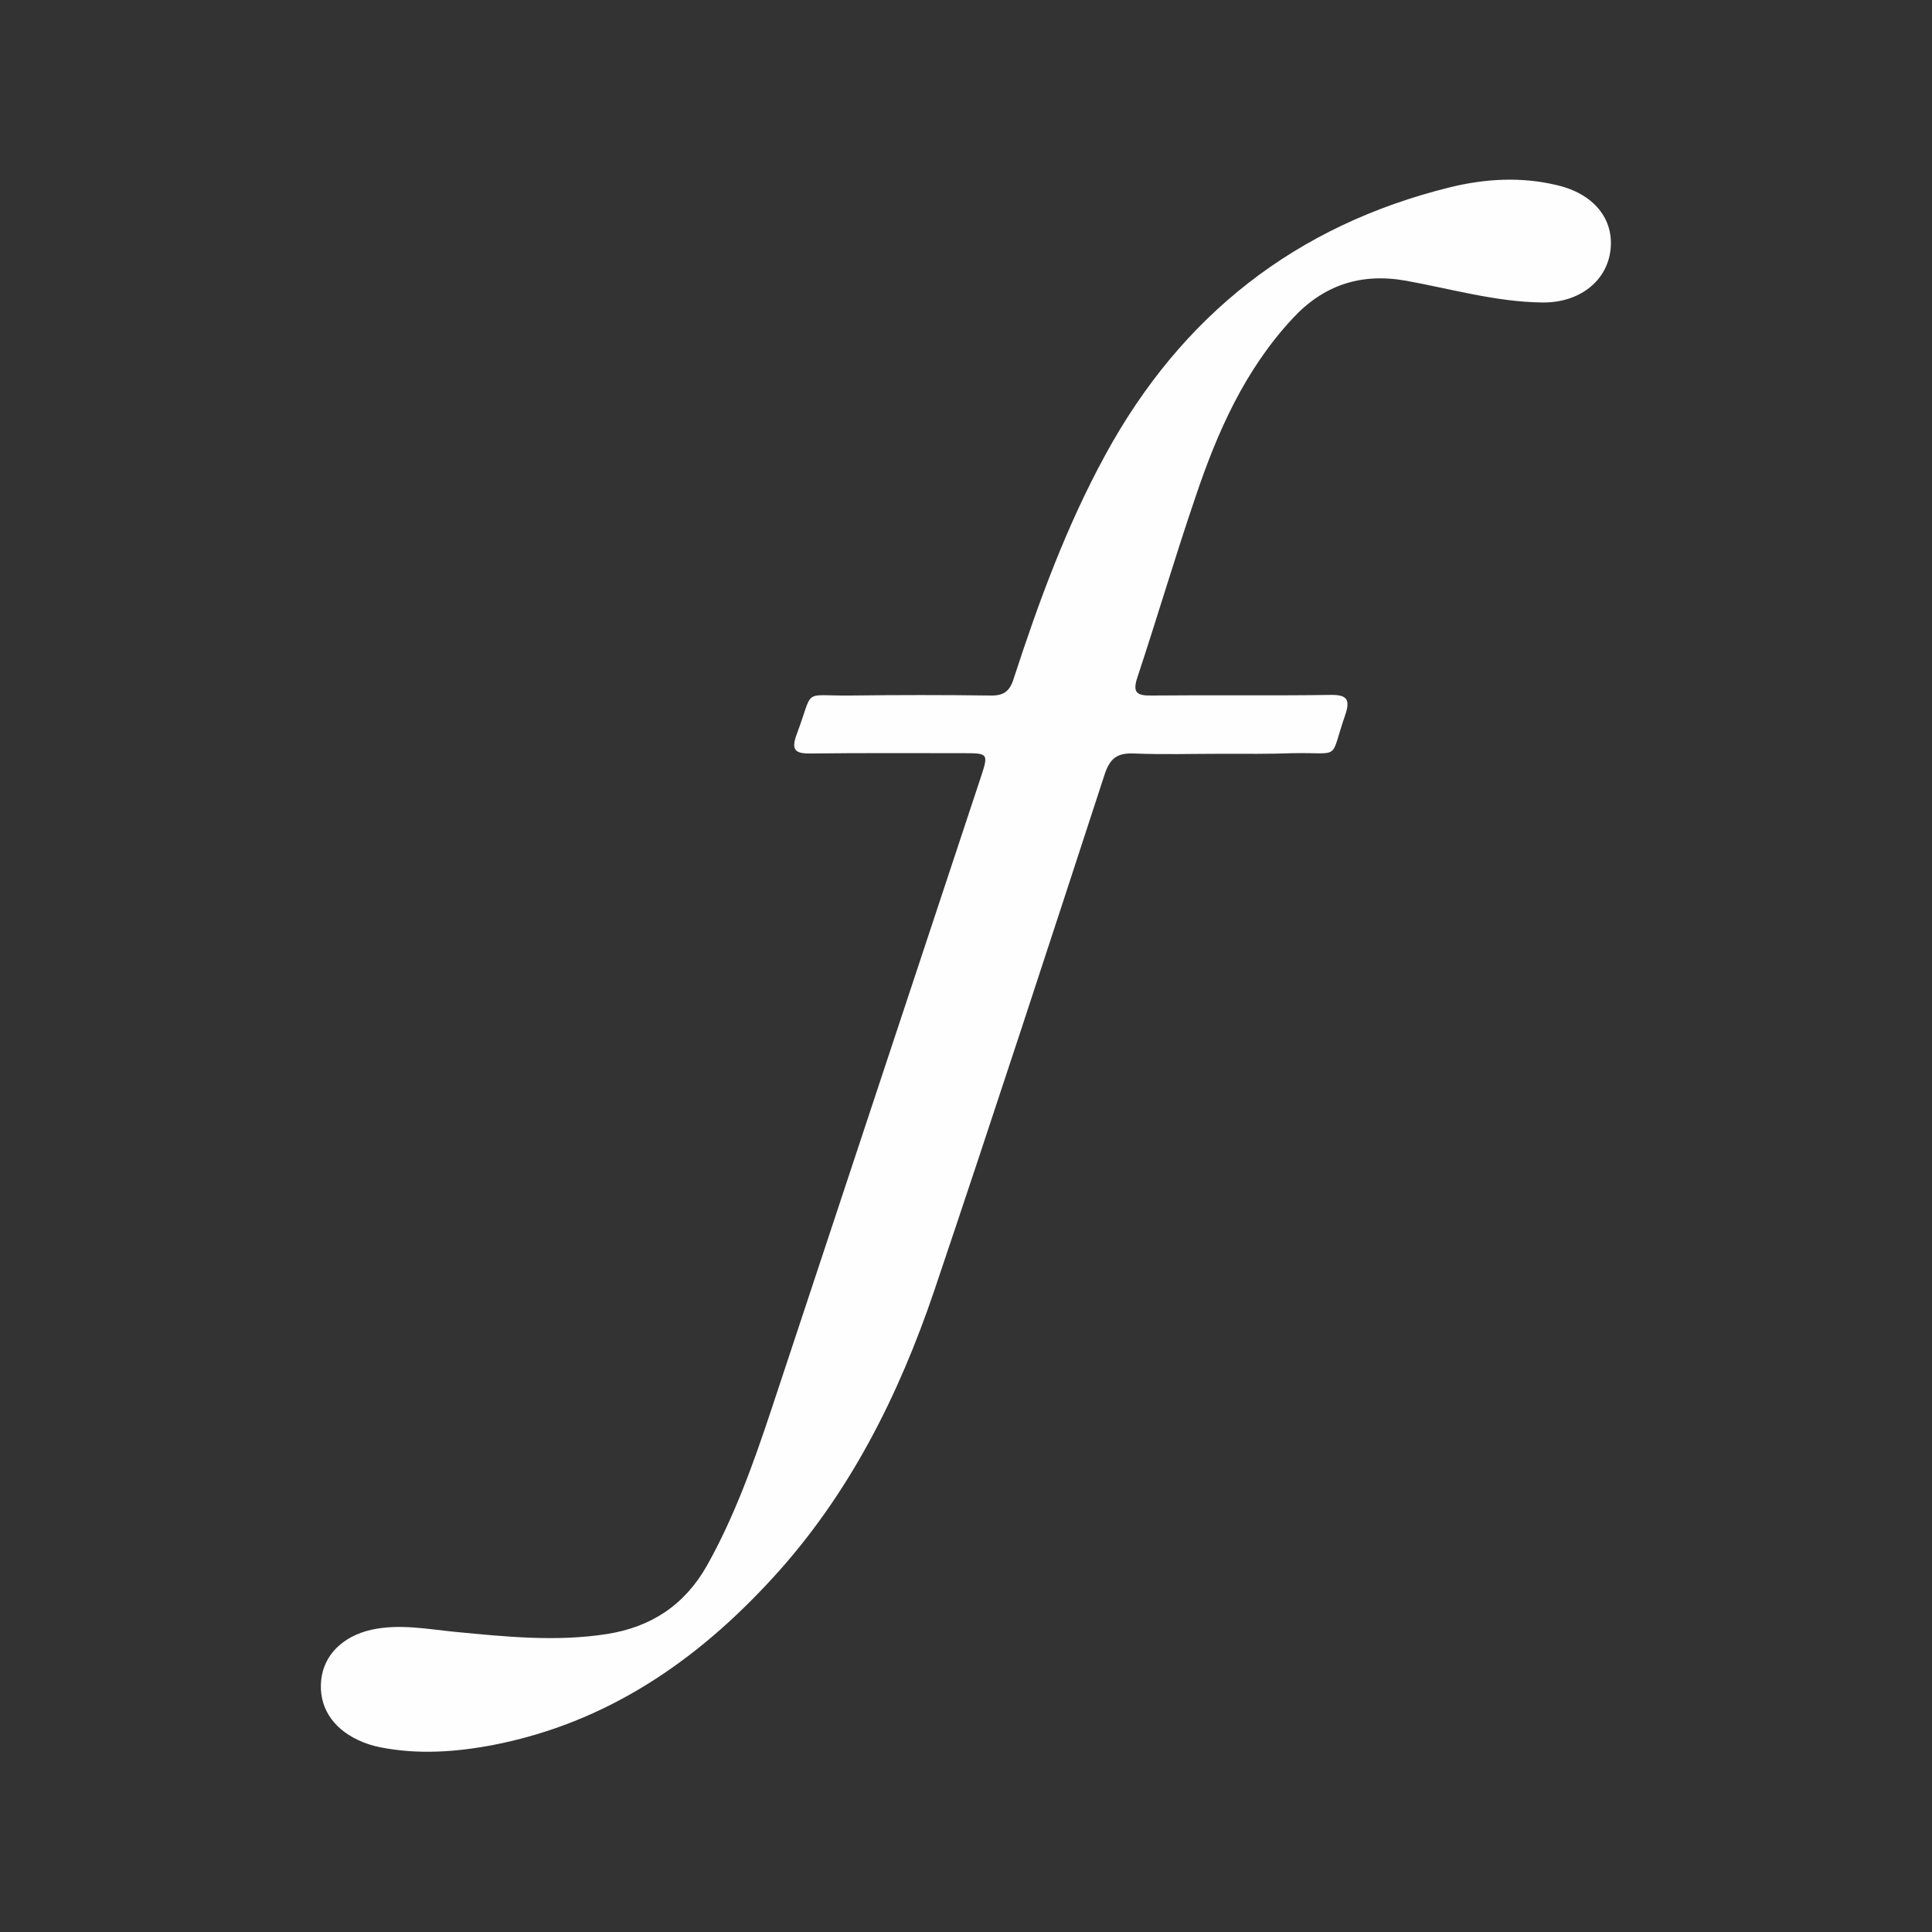 <?xml version="1.0" encoding="utf-8"?>
<!-- Generator: Adobe Illustrator 23.0.3, SVG Export Plug-In . SVG Version: 6.00 Build 0)  -->
<svg version="1.1" id="Layer_1" xmlns="http://www.w3.org/2000/svg" xmlns:xlink="http://www.w3.org/1999/xlink" x="0px" y="0px"
	 viewBox="0 0 64 64" style="enable-background:new 0 0 64 64;" xml:space="preserve">
<rect x="0" y="0" width="64" height="64" fill="#333333" stroke="none"/>
<style type="text/css">
	.st0{display:none;fill:#FFFFFF;}
	.st1{fill:#FEFEFE;}
	.st2{display:none;fill:#FEFEFE;}
</style>
<path class="st0" d="M19.52,26.76l-5.66,3.67h5.66v7.87H8.78l1.97-2.06h6.75v-3.78h-6.75v-1.97l5.61-3.74H8.02v10.53L5.97,39.3
	V26.76V24.7h2.06h11.5V26.76z M24.4,24.7h-2.06V39.3l2.06-2.01V24.7z M34.03,24.7v11.54v2.06h-2.06h-6.9l2.01-2.06h4.89V24.7H34.03z
	 M46.43,26.73V24.7h-7.65h-0.74h-1.32V39.3l2.06-2.01v-4.83h4.81v-2.04h-4.81v-3.69H46.43z M58.03,26.73V24.7h-7.65h-0.74h-1.32
	V39.3l2.06-2.01v-4.83h4.81v-2.04h-4.81v-3.69H58.03z"/>
<path class="st0" d="M5.97,48.34c0,0,1.07,0.19,2.62,0.19c7.88,0,13.1-4.57,13.1-4.57c-7.96,0-9.93-7.55-9.93-7.55
	s1.07,0.33,2.07,0.33c1.76,0,2.69-0.45,2.69-0.45s-8.5-1.43-8.5-10.74c0,0,2.19,1.5,4.67,1.5c0,0-4.6-2.72-4.6-9.48
	c0-3.07,1.48-4.86,1.48-4.86s9.31,11.17,22.13,11.17c0,0-0.4-0.81-0.4-2.72c0-4.45,3.86-10.46,10.77-10.46
	c4.98,0,8.03,3.36,8.03,3.36c1.98,0,6.57-2.52,6.57-2.52c0,2.57-4.53,5.95-4.53,5.95c2.57,0,5.91-1.74,5.91-1.74
	c0,1.55-5.24,5.62-5.24,5.62c0,15.72-10.1,31.91-30.32,31.91C11.87,53.29,5.97,48.34,5.97,48.34z"/>
<path class="st0" d="M19.03,44.44l3.14,1.27c2.15,0.87,4.6-0.17,5.47-2.32c0.87-2.15-0.17-4.6-2.32-5.47l-3.22-1.3
	c0.61-0.22,1.26-0.35,1.94-0.35c3.11,0,5.63,2.52,5.63,5.63c0,3.11-2.52,5.63-5.63,5.63C21.85,47.52,19.96,46.27,19.03,44.44z
	 M34.24,25.45c0-3.55,2.88-6.43,6.43-6.43c3.55,0,6.43,2.88,6.43,6.43c0,3.55-2.88,6.43-6.43,6.43
	C37.12,31.89,34.24,29.01,34.24,25.45z M35.54,25.45c0,2.84,2.3,5.14,5.14,5.14c2.84,0,5.14-2.3,5.14-5.14
	c0-2.84-2.3-5.14-5.14-5.14C37.84,20.32,35.54,22.62,35.54,25.45z M31.97,5.93c-13.79,0-25.08,10.71-26,24.26l13.59,5.6
	c1.25-0.91,2.78-1.45,4.44-1.45c0.14,0,0.28,0,0.42,0.01l6.17-8.62c0-0.1-0.01-0.19-0.01-0.29c0-5.57,4.52-10.09,10.09-10.09
	c5.57,0,10.09,4.52,10.09,10.09c0,5.57-4.52,10.09-10.09,10.09c-0.16,0-0.33,0-0.49-0.01l-8.64,5.99c0.01,0.12,0.01,0.25,0.01,0.38
	c0,4.17-3.38,7.55-7.55,7.55c-3.59,0-6.6-2.51-7.36-5.87L7,39.51c3.22,10.74,13.18,18.56,24.97,18.56
	c14.4,0,26.07-11.67,26.07-26.07C58.03,17.6,46.36,5.93,31.97,5.93z M40.67,30.59c2.84,0,5.14-2.3,5.14-5.14
	c0-2.84-2.3-5.14-5.14-5.14c-2.84,0-5.14,2.3-5.14,5.14C35.54,28.29,37.84,30.59,40.67,30.59z"/>
<path class="st1" d="M40.45,24.97c-0.96,0-1.93,0.03-2.89-0.01c-0.53-0.02-0.78,0.14-0.96,0.67c-1.86,5.7-3.72,11.4-5.64,17.09
	c-1.19,3.52-2.84,6.81-5.38,9.57c-2.52,2.75-5.49,4.78-9.22,5.51c-1.25,0.24-2.51,0.33-3.77,0.08c-0.25-0.05-0.5-0.13-0.73-0.24
	c-0.87-0.41-1.31-1.13-1.22-1.99c0.09-0.83,0.71-1.44,1.65-1.66c0.95-0.21,1.88-0.02,2.81,0.07c1.67,0.16,3.33,0.33,5,0.07
	c1.47-0.23,2.58-0.96,3.32-2.27c0.92-1.64,1.54-3.39,2.13-5.16c2.31-6.97,4.62-13.95,6.93-20.92c0.27-0.82,0.27-0.83-0.57-0.83
	c-1.67,0-3.34-0.01-5.02,0.01c-0.5,0.01-0.71-0.07-0.5-0.63c0.59-1.57,0.15-1.27,1.79-1.29c1.54-0.02,3.09-0.02,4.63,0
	c0.44,0.01,0.64-0.14,0.77-0.56c0.83-2.55,1.75-5.06,3.04-7.42c2.52-4.62,6.31-7.6,11.43-8.86c1.15-0.28,2.34-0.35,3.51-0.07
	c1.23,0.28,1.91,1.12,1.79,2.15c-0.12,1.04-1.04,1.76-2.27,1.74c-1.53-0.02-3.01-0.45-4.5-0.72c-1.51-0.27-2.75,0.15-3.77,1.26
	c-1.57,1.69-2.48,3.74-3.2,5.88c-0.68,1.99-1.27,4-1.93,5.99c-0.17,0.51-0.03,0.62,0.47,0.61c1.97-0.02,3.95,0.01,5.92-0.02
	c0.55-0.01,0.67,0.15,0.49,0.67c-0.53,1.53-0.1,1.23-1.72,1.26C42.03,24.98,41.24,24.97,40.45,24.97z"/>
<path class="st2" d="M58.03,32.36c0-3.21-2.6-5.82-5.82-5.82c-1.49,0-2.85,0.57-3.88,1.49c-3.84-2.76-9.1-4.55-14.96-4.8l2.4-11.69
	l8.25,1.91c0.21,2.12,1.99,3.78,4.17,3.78c2.31,0,4.19-1.88,4.19-4.19c0-2.31-1.88-4.19-4.19-4.19c-1.59,0-2.98,0.89-3.69,2.2
	l-9.26-2.16c-0.63-0.15-1.26,0.25-1.4,0.88l-2.94,13.45c-5.98,0.2-11.35,2-15.26,4.81c-1.03-0.92-2.39-1.49-3.88-1.49
	c-3.21,0-5.82,2.6-5.82,5.82c0,2.32,1.36,4.32,3.33,5.25c-0.07,0.51-0.11,1.04-0.11,1.56C9.18,48,19.4,55.15,32,55.15
	c12.6,0,22.82-7.15,22.82-15.97c0-0.53-0.04-1.05-0.11-1.56C56.67,36.68,58.03,34.68,58.03,32.36z M19.17,36.41
	c0-2.17,1.76-3.93,3.93-3.93c2.17,0,3.93,1.76,3.93,3.93c0,2.17-1.76,3.93-3.93,3.93C20.93,40.34,19.17,38.58,19.17,36.41z
	 M41.58,47.21c-0.13,0.11-3.27,2.74-9.5,2.74c-6.23,0-9.42-2.62-9.55-2.73c-0.45-0.38-0.49-1.03-0.08-1.45
	c0.41-0.42,1.11-0.45,1.56-0.07c0.05,0.04,2.78,2.2,8.07,2.2c5.37,0,7.98-2.17,8-2.19c0.45-0.38,1.15-0.36,1.56,0.06
	C42.05,46.18,42.03,46.83,41.58,47.21z M40.92,40.34c-2.17,0-3.93-1.76-3.93-3.93c0-2.17,1.76-3.93,3.93-3.93s3.93,1.76,3.93,3.93
	C44.85,38.58,43.09,40.34,40.92,40.34z"/>
</svg>
